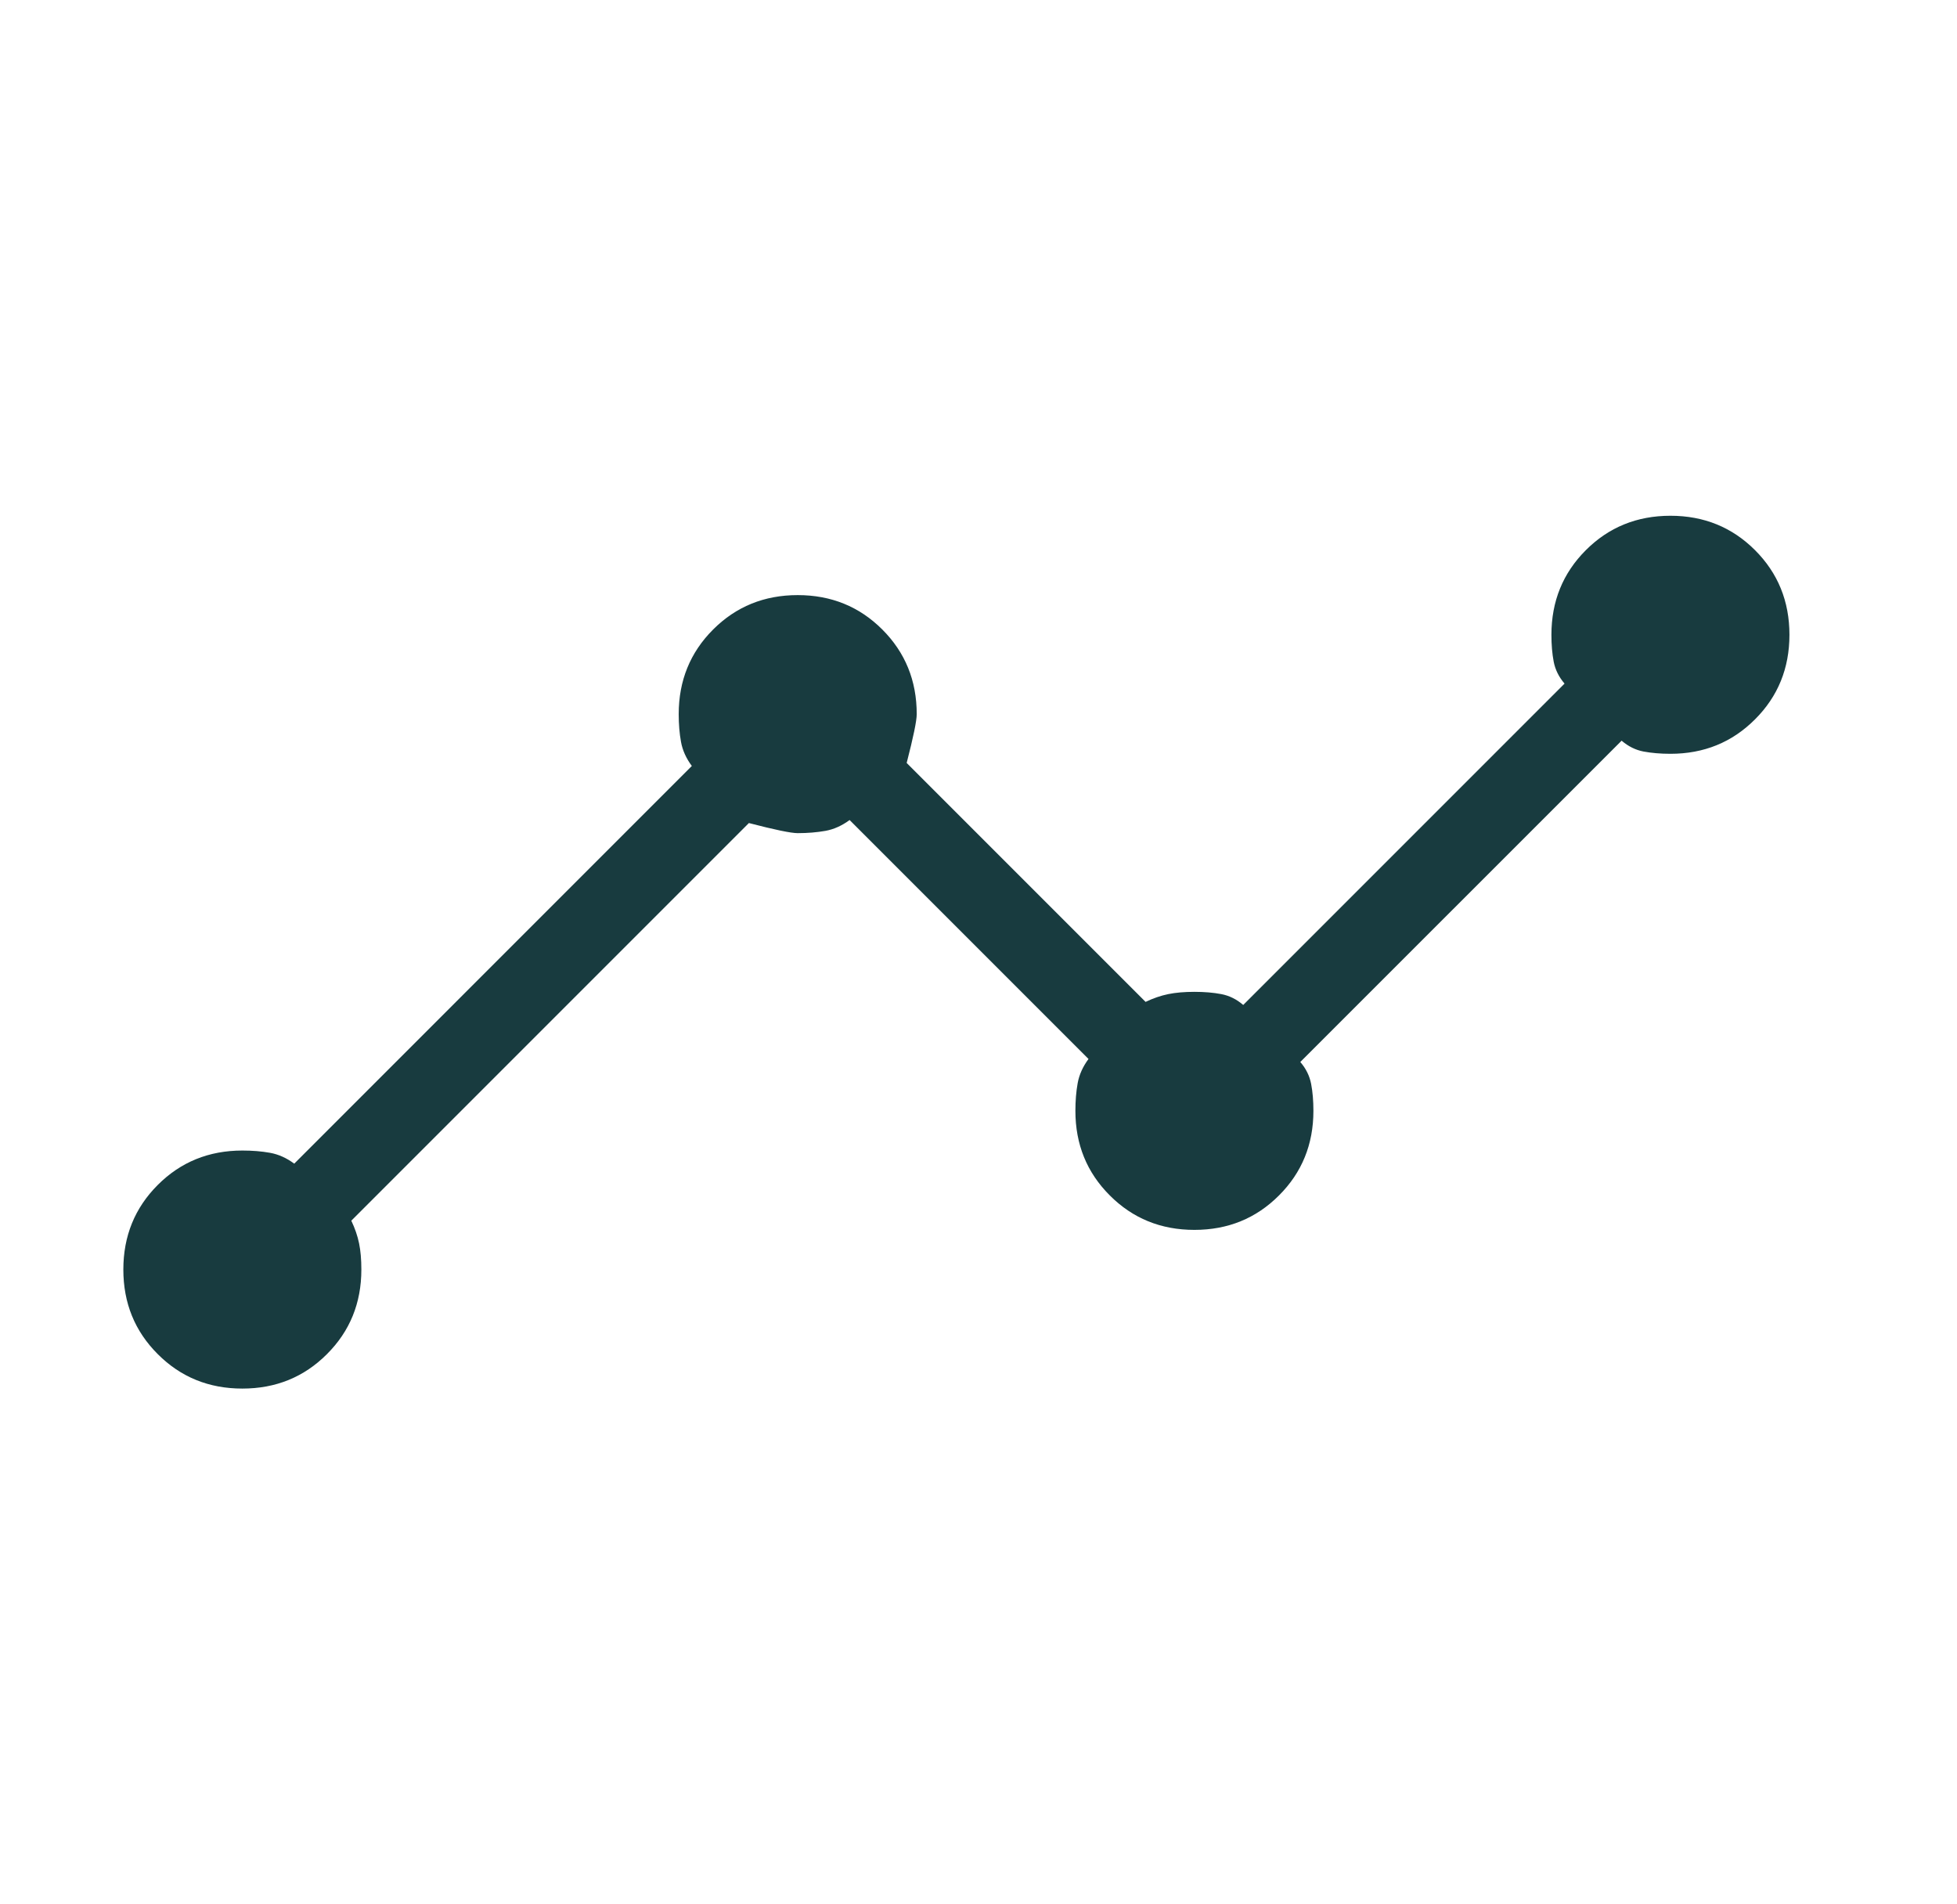 <svg xmlns="http://www.w3.org/2000/svg" fill="none" viewBox="0 0 37 36" height="36" width="37">
<mask height="36" width="37" y="0" x="0" maskUnits="userSpaceOnUse" style="mask-type:alpha" id="mask0_20617_32794">
<rect fill="#D9D9D9" height="36" width="36" x="0.082"></rect>
</mask>
<g mask="url(#mask0_20617_32794)">
<path fill="#183B3F" d="M4.582 26.25C3.949 26.25 3.416 26.033 2.983 25.599C2.549 25.166 2.332 24.633 2.332 24C2.332 23.367 2.549 22.834 2.983 22.4C3.416 21.967 3.949 21.75 4.582 21.75C4.771 21.75 4.945 21.764 5.106 21.793C5.266 21.822 5.418 21.89 5.563 21.998L13.08 14.48C12.973 14.336 12.904 14.184 12.875 14.023C12.846 13.863 12.832 13.688 12.832 13.5C12.832 12.867 13.049 12.334 13.483 11.9C13.916 11.467 14.449 11.25 15.082 11.25C15.715 11.25 16.248 11.467 16.681 11.9C17.115 12.334 17.332 12.867 17.332 13.5C17.332 13.627 17.268 13.934 17.142 14.423L21.659 18.94C21.803 18.871 21.946 18.822 22.087 18.793C22.229 18.764 22.393 18.75 22.582 18.75C22.77 18.75 22.94 18.764 23.091 18.793C23.242 18.822 23.38 18.89 23.505 18.998L29.58 12.923C29.473 12.798 29.404 12.66 29.375 12.509C29.346 12.358 29.332 12.188 29.332 12C29.332 11.367 29.549 10.834 29.983 10.4C30.416 9.967 30.949 9.75 31.582 9.75C32.215 9.75 32.748 9.967 33.181 10.4C33.615 10.834 33.832 11.367 33.832 12C33.832 12.633 33.615 13.166 33.181 13.599C32.748 14.033 32.215 14.25 31.582 14.25C31.393 14.25 31.224 14.235 31.073 14.207C30.922 14.178 30.784 14.109 30.659 14.002L24.584 20.076C24.692 20.201 24.76 20.34 24.789 20.491C24.818 20.642 24.832 20.811 24.832 21C24.832 21.633 24.615 22.166 24.181 22.599C23.748 23.033 23.215 23.25 22.582 23.25C21.949 23.25 21.416 23.033 20.983 22.599C20.549 22.166 20.332 21.633 20.332 21C20.332 20.811 20.346 20.637 20.375 20.476C20.404 20.316 20.473 20.163 20.58 20.019L16.063 15.502C15.918 15.609 15.766 15.678 15.605 15.707C15.445 15.735 15.271 15.75 15.082 15.75C14.955 15.75 14.647 15.686 14.159 15.559L6.642 23.076C6.711 23.221 6.76 23.364 6.789 23.505C6.818 23.646 6.832 23.811 6.832 24C6.832 24.633 6.615 25.166 6.181 25.599C5.748 26.033 5.215 26.25 4.582 26.25Z"></path>
</g>
</svg>
